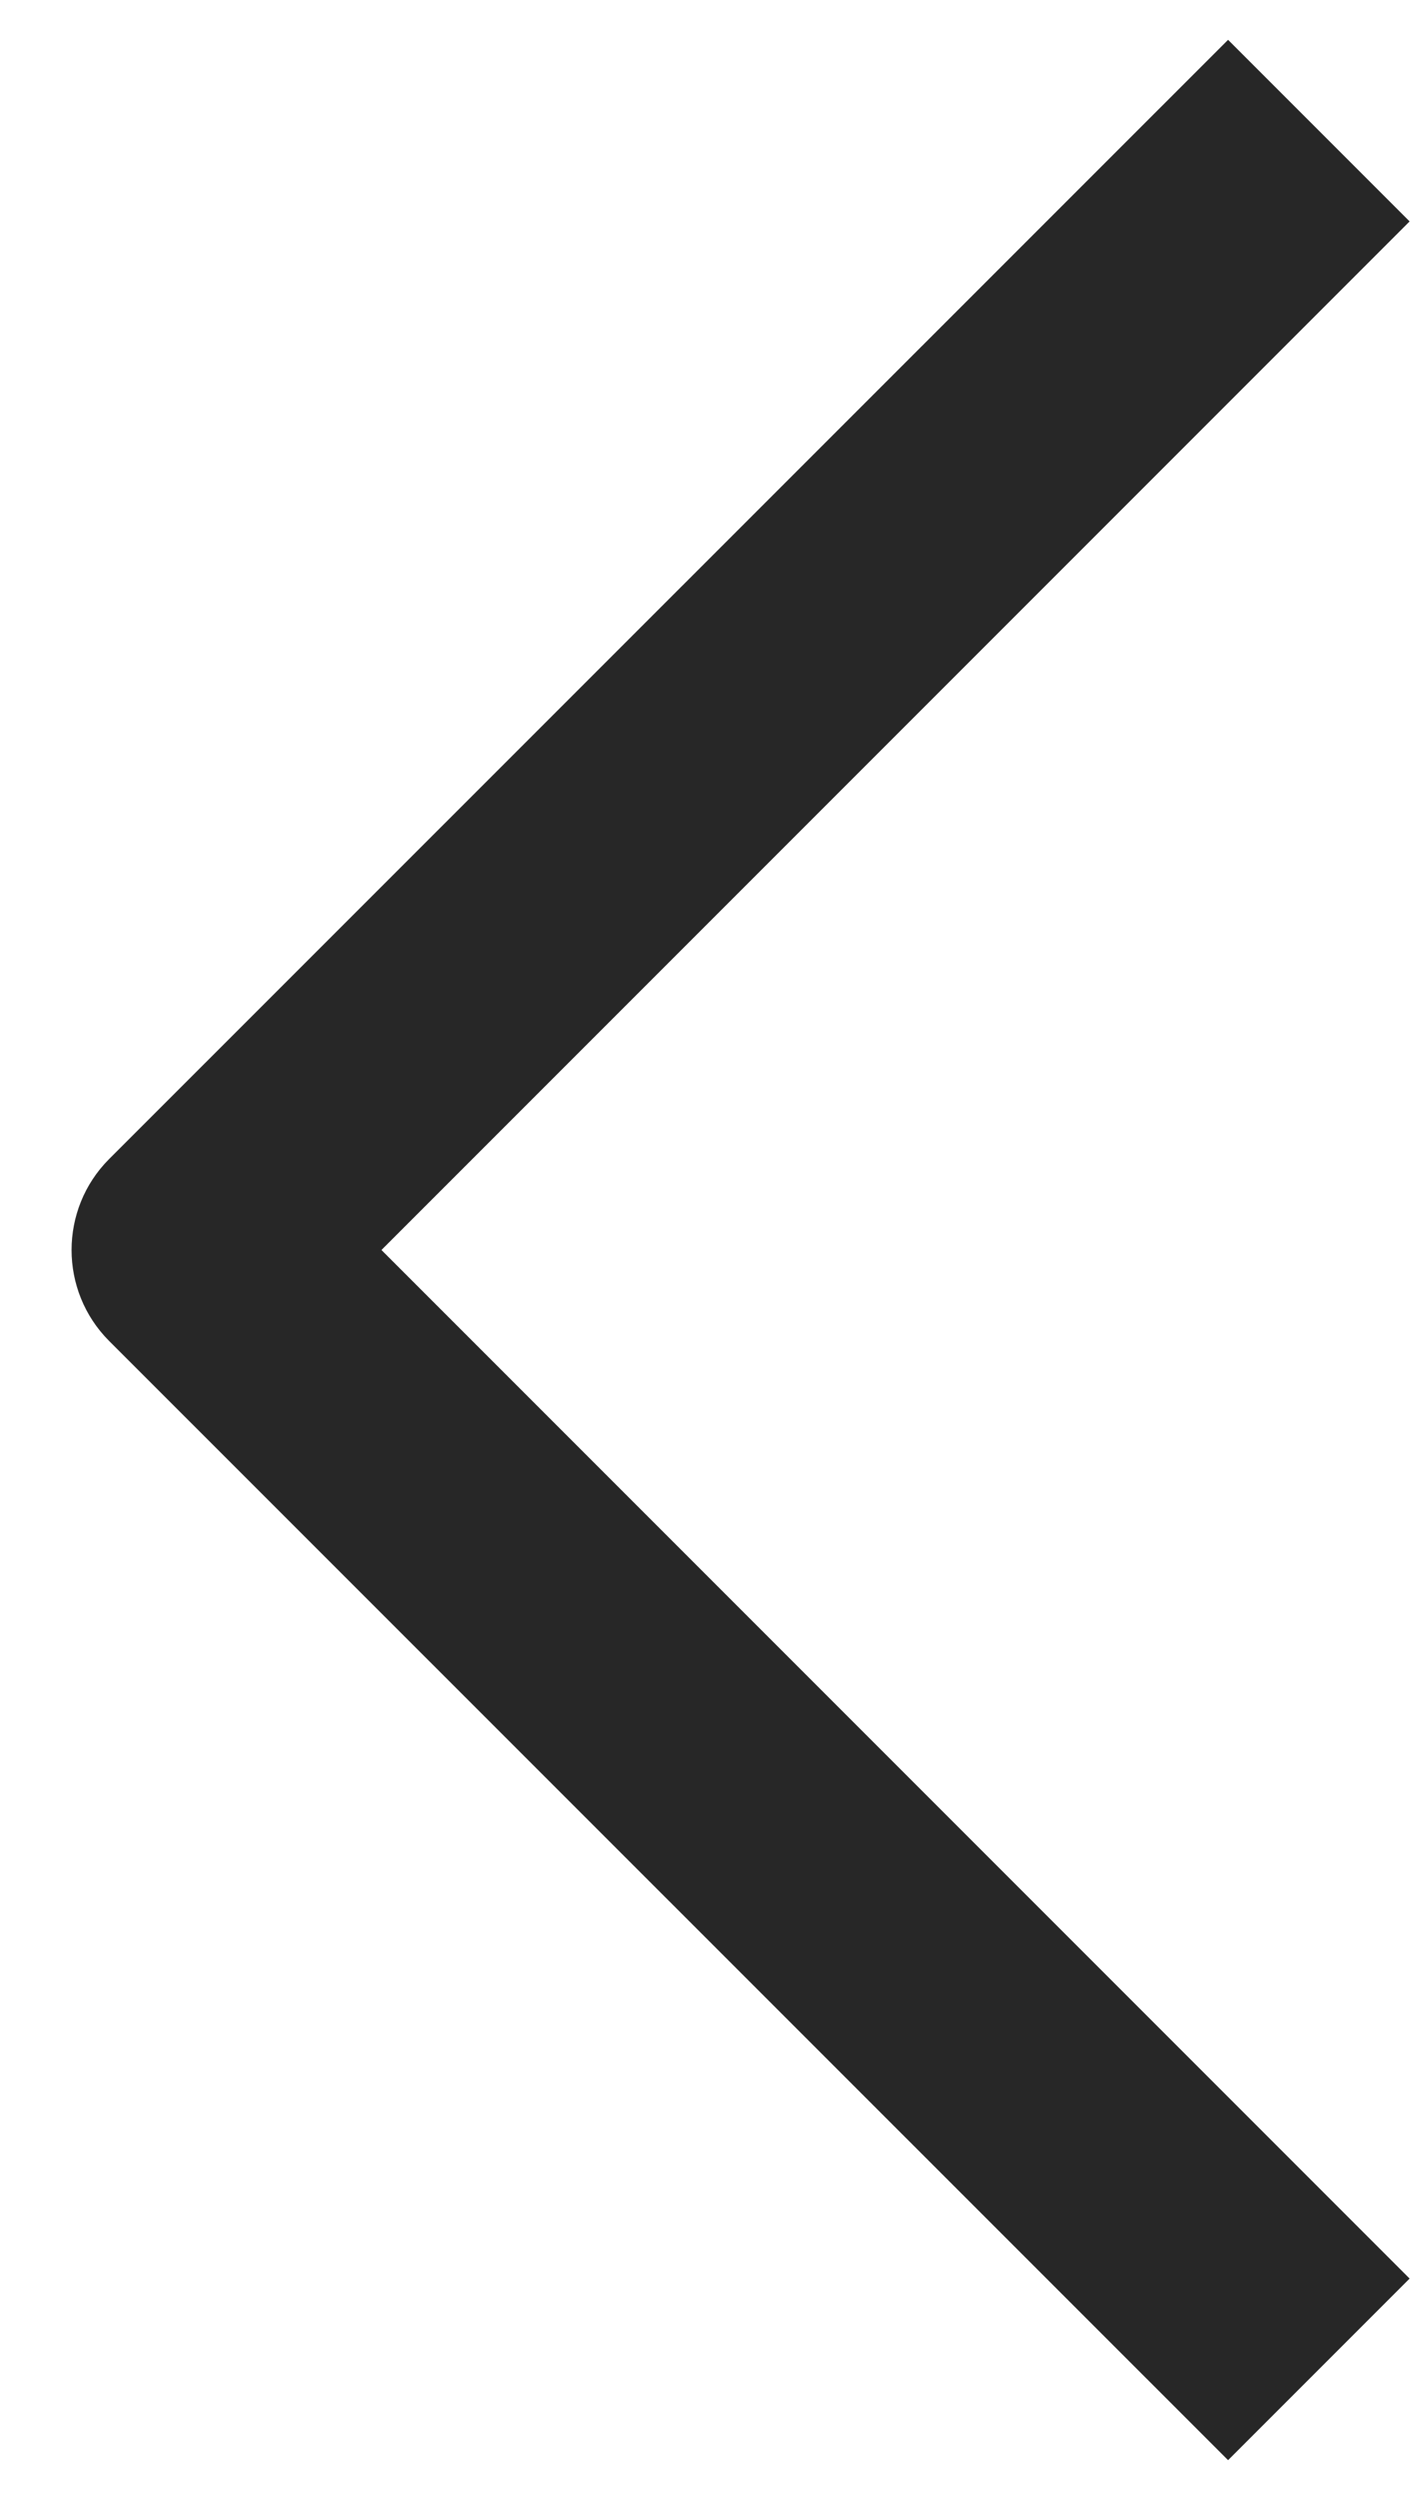<svg width="8" height="14" viewBox="0 0 8 14" fill="none" xmlns="http://www.w3.org/2000/svg">
<path d="M6.88 0.223L0.611 6.491C0.331 6.772 0.331 7.228 0.611 7.509L6.88 13.777L7.897 12.76L2.137 7L7.897 1.24L6.88 0.223Z" fill="#272727"/>
</svg>
